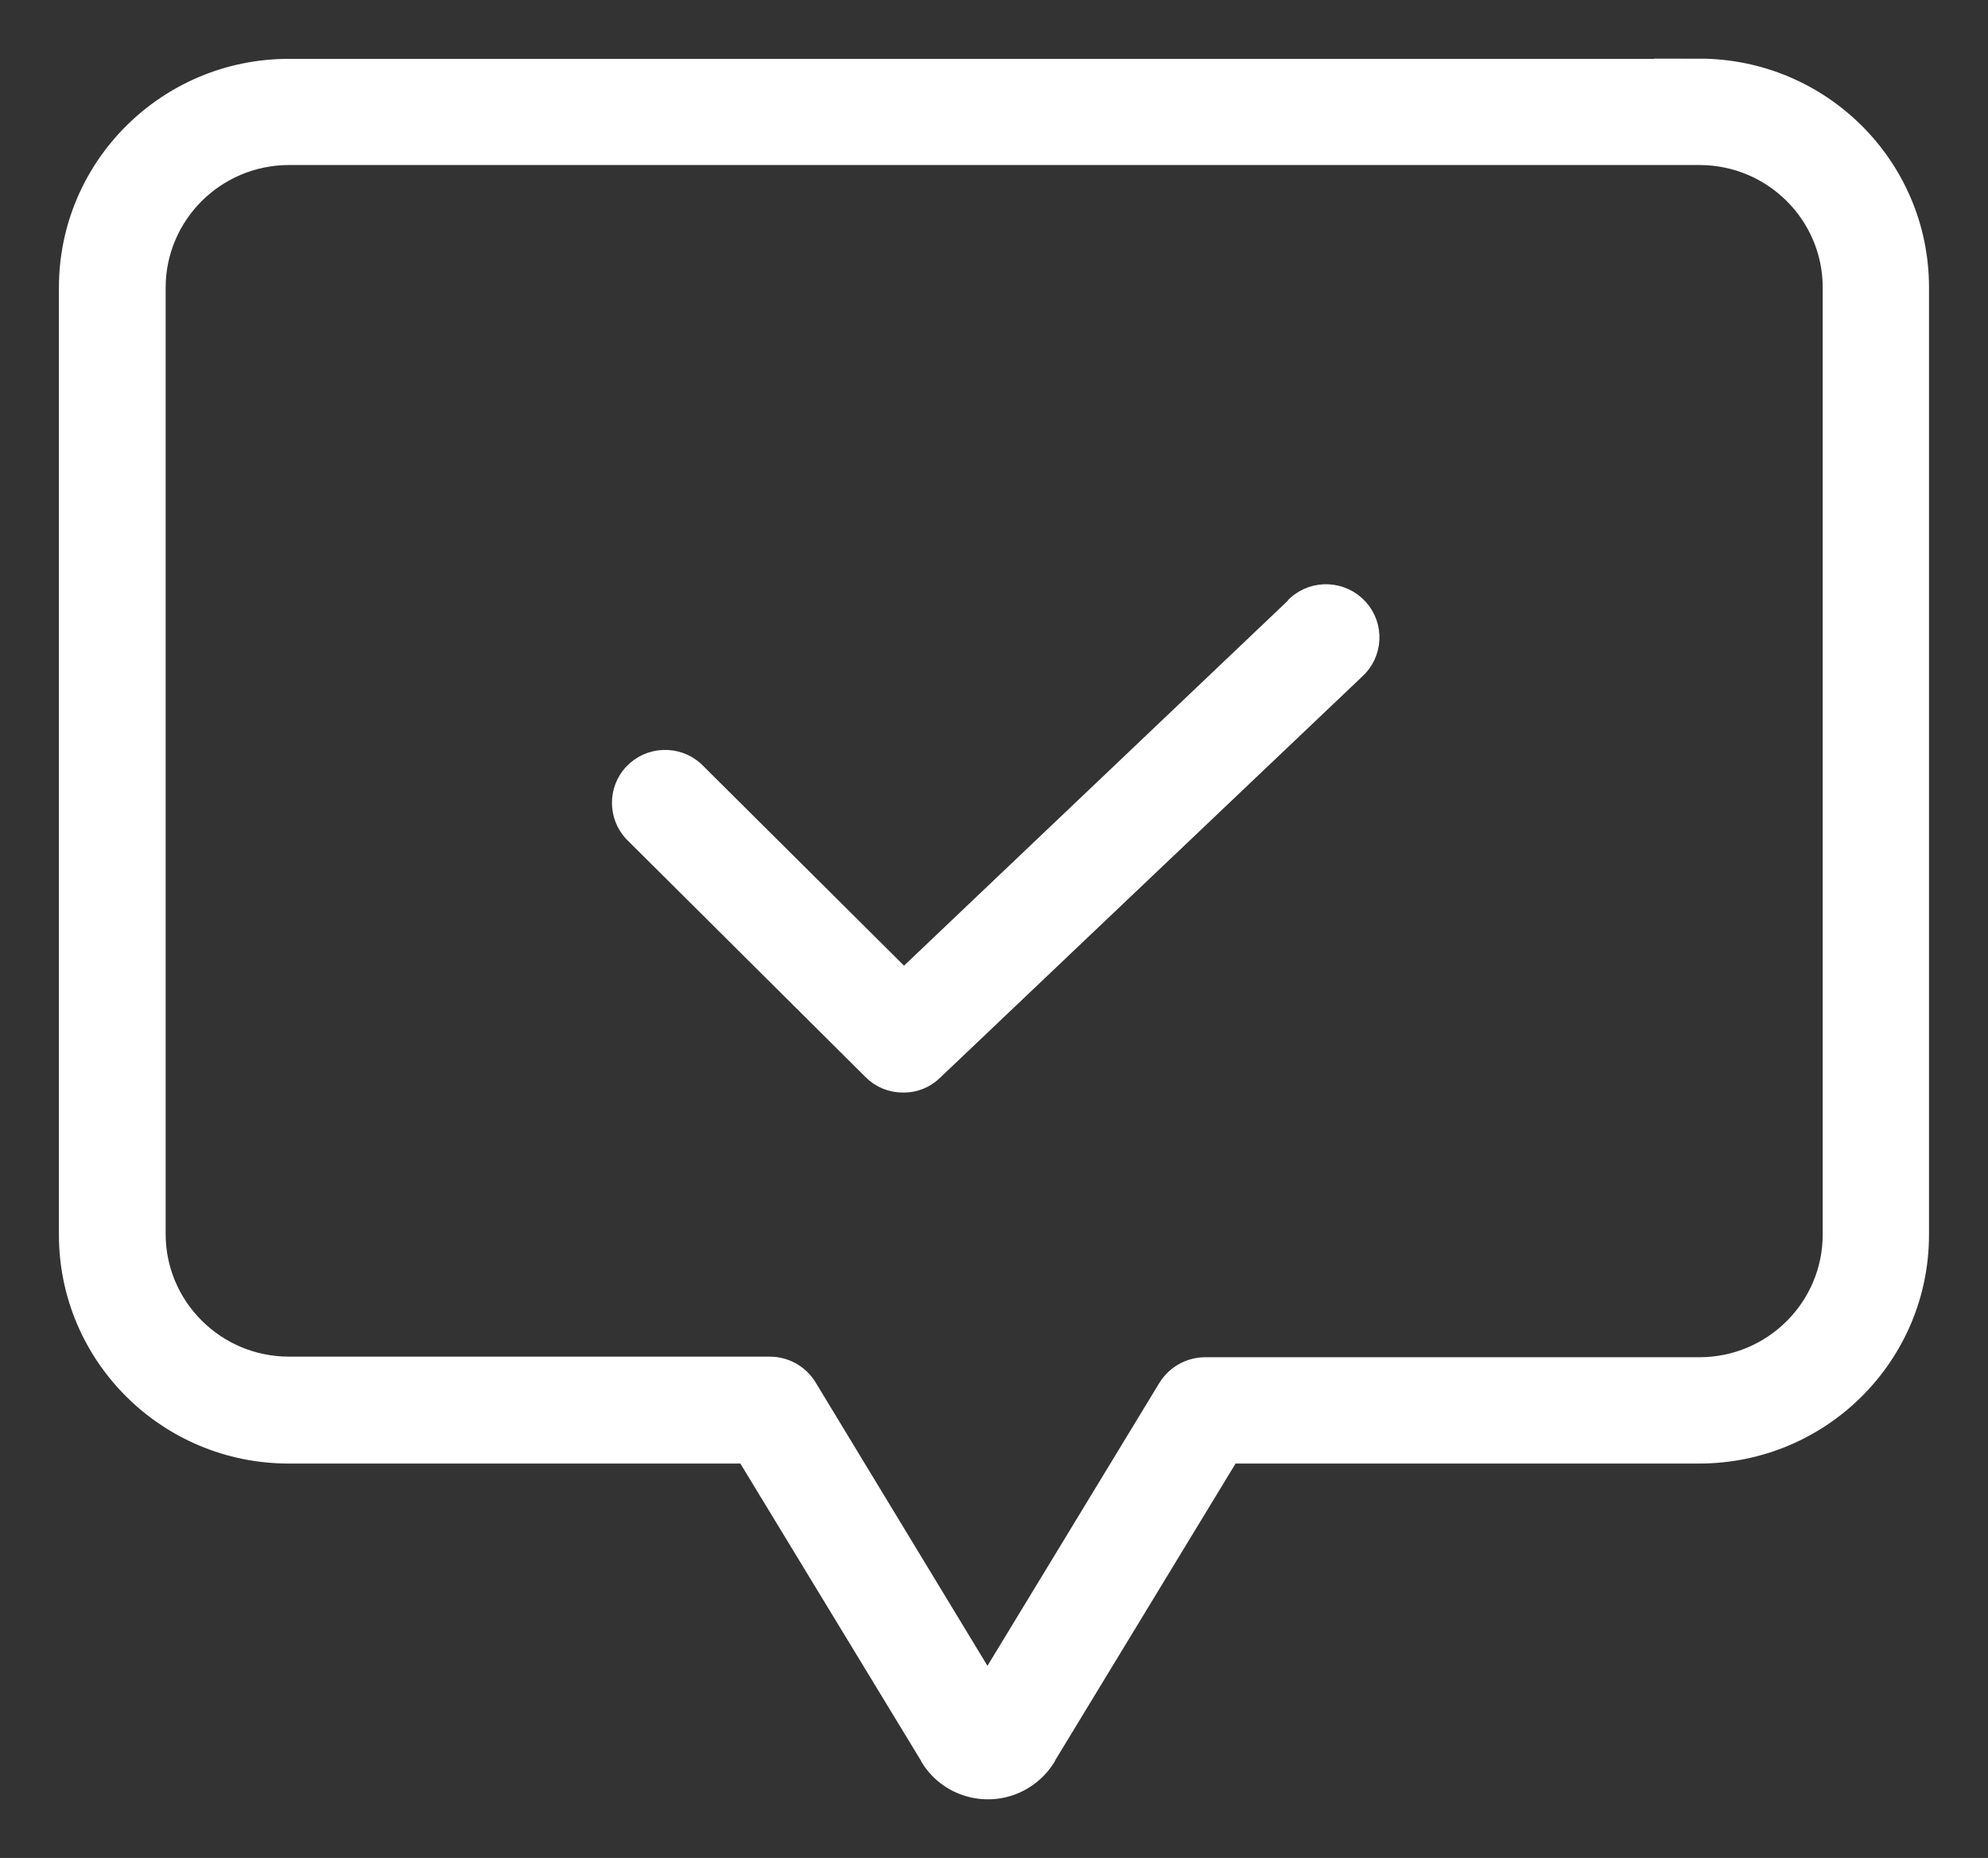 <?xml version="1.0" encoding="utf-8"?>
<!-- Generator: Adobe Illustrator 15.0.2, SVG Export Plug-In . SVG Version: 6.00 Build 0)  -->
<!DOCTYPE svg PUBLIC "-//W3C//DTD SVG 1.1//EN" "http://www.w3.org/Graphics/SVG/1.1/DTD/svg11.dtd">
<svg version="1.1" id="Group_5738" xmlns="http://www.w3.org/2000/svg" xmlns:xlink="http://www.w3.org/1999/xlink" x="0px" y="0px"
	 width="26.859px" height="25.096px" viewBox="0 0 26.859 25.096" enable-background="new 0 0 26.859 25.096" xml:space="preserve">
<rect x="0" y="0" width="26.859" height="25.096" fill="#333333" stroke="none"/>
<path id="Path_3402" fill="#FFFFFF" stroke="#FFFFFF" stroke-width="0.25" stroke-miterlimit="10" d="M22.964,0.92H3.902
	c-1.646,0-2.981,1.328-2.981,2.965l0,0v12.793c0,1.638,1.334,2.966,2.98,2.966h0.001h6.171l2.49,4.096
	c0,0.005,0.005,0.005,0.005,0.013c0.273,0.429,0.846,0.556,1.276,0.282c0.113-0.072,0.212-0.169,0.284-0.282
	c0-0.006,0.005-0.006,0.005-0.013l2.49-4.096h6.334c1.646,0,2.98-1.328,2.98-2.966l0,0V3.882c0-1.638-1.335-2.965-2.98-2.965l0,0
	L22.964,0.92z M24.751,16.677c-0.002,0.982-0.8,1.778-1.787,1.781h-6.679c-0.209,0-0.401,0.106-0.513,0.284l-2.431,4l-2.431-4.008
	c-0.109-0.177-0.303-0.285-0.512-0.284H3.901c-0.986-0.002-1.785-0.798-1.788-1.777V3.882c0.003-0.981,0.802-1.775,1.788-1.778
	h19.063c0.986,0.002,1.785,0.797,1.787,1.778V16.677z"/>
<path id="Path_3403" fill="#FFFFFF" stroke="#FFFFFF" stroke-width="0.25" stroke-miterlimit="10" d="M17.49,8.2l-5.278,5.018
	L9.388,10.41c-0.242-0.221-0.617-0.204-0.84,0.035c-0.207,0.227-0.207,0.572,0,0.799l3.235,3.217
	c0.11,0.112,0.264,0.174,0.422,0.172c0.153,0.002,0.302-0.059,0.41-0.166l5.701-5.417c0.244-0.22,0.263-0.596,0.042-0.838
	c-0.221-0.243-0.6-0.262-0.843-0.042c-0.01,0.009-0.02,0.018-0.027,0.027L17.49,8.2L17.49,8.2z"/>
</svg>
